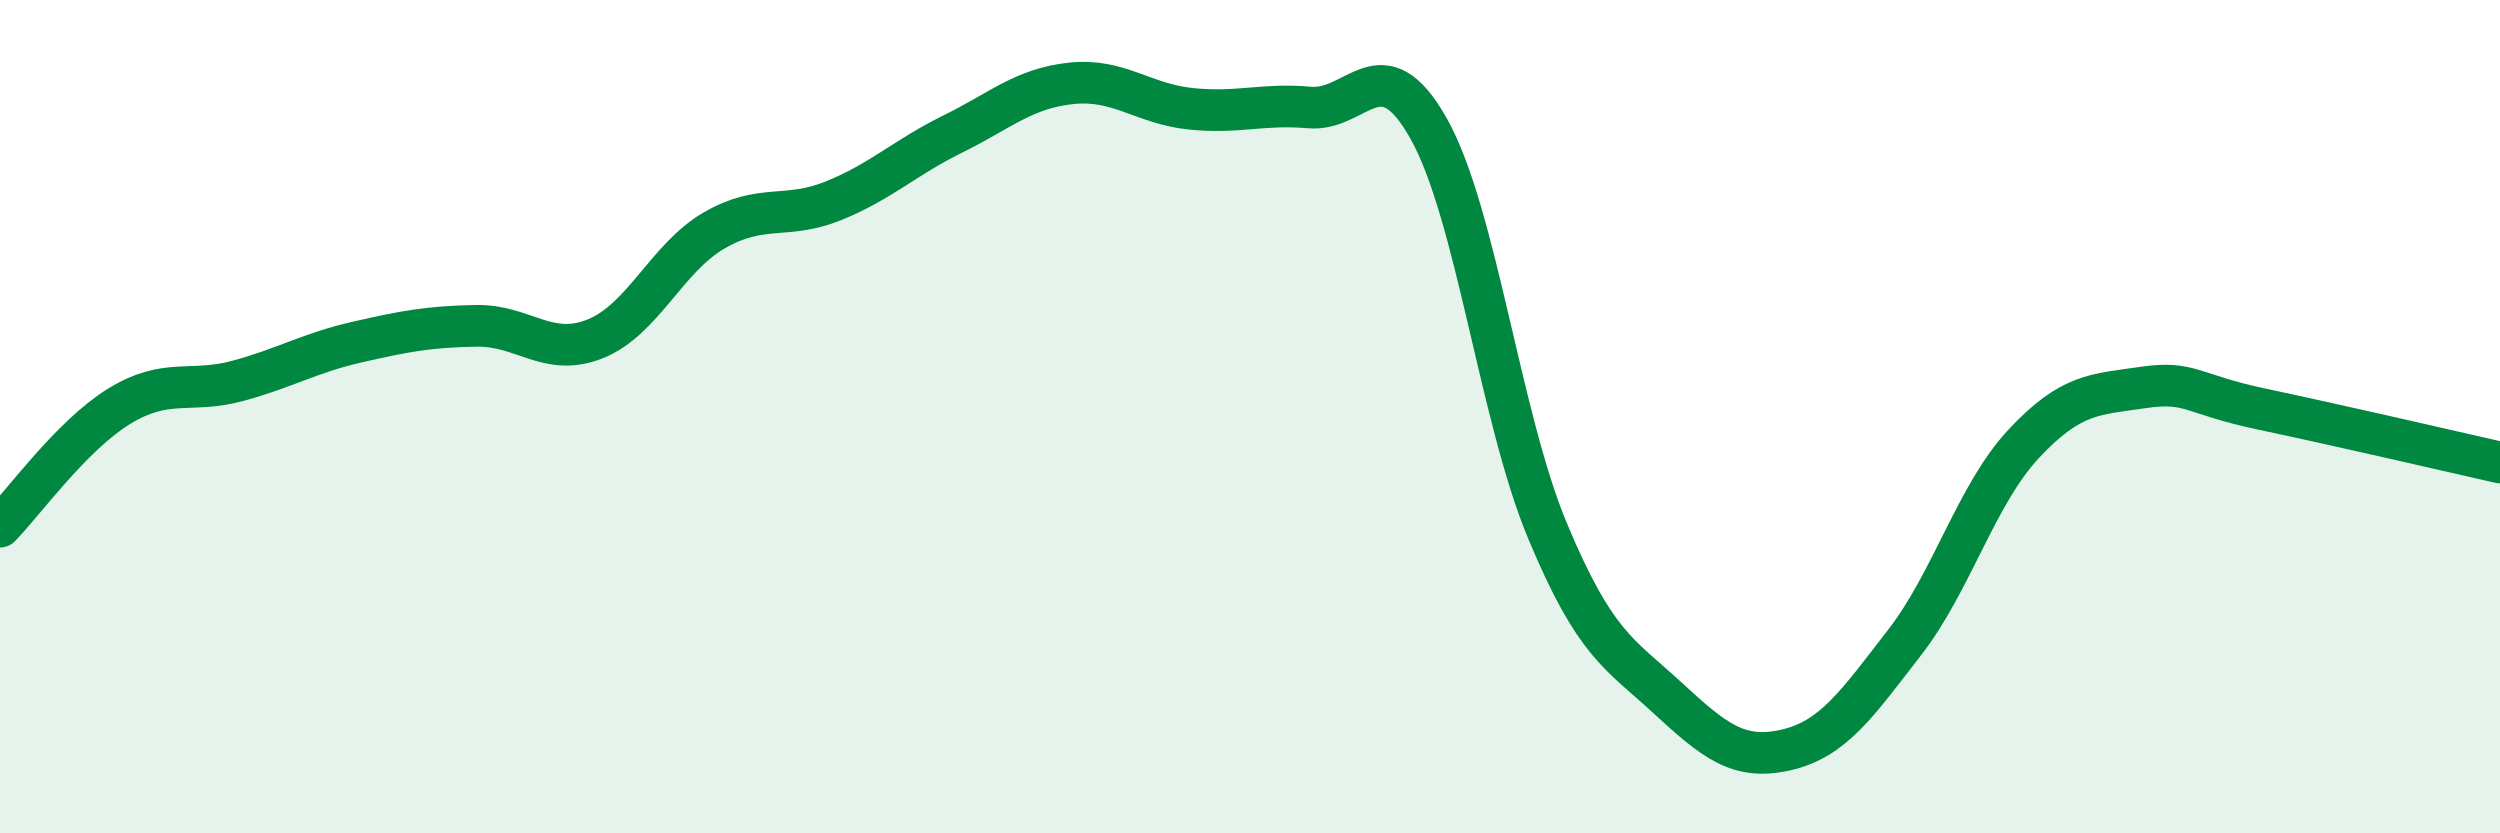
    <svg width="60" height="20" viewBox="0 0 60 20" xmlns="http://www.w3.org/2000/svg">
      <path
        d="M 0,12.64 C 0.57,12.06 1.72,10.45 2.86,9.75 C 4,9.05 4.57,9.45 5.71,9.14 C 6.85,8.83 7.43,8.47 8.57,8.21 C 9.71,7.95 10.29,7.84 11.43,7.82 C 12.57,7.8 13.15,8.59 14.29,8.13 C 15.43,7.67 16,6.19 17.14,5.53 C 18.28,4.87 18.86,5.28 20,4.82 C 21.14,4.36 21.72,3.78 22.86,3.22 C 24,2.66 24.57,2.12 25.71,2 C 26.85,1.88 27.43,2.49 28.57,2.61 C 29.71,2.73 30.29,2.48 31.43,2.58 C 32.57,2.68 33.15,1.06 34.29,3.09 C 35.43,5.12 36,10.01 37.14,12.74 C 38.28,15.47 38.86,15.68 40,16.73 C 41.14,17.78 41.72,18.26 42.86,18 C 44,17.74 44.57,16.89 45.71,15.42 C 46.85,13.95 47.43,11.87 48.57,10.65 C 49.71,9.43 50.29,9.47 51.43,9.3 C 52.57,9.13 52.58,9.46 54.29,9.82 C 56,10.18 58.86,10.84 60,11.1L60 20L0 20Z"
        fill="#008740"
        opacity="0.1"
        stroke-linecap="round"
        stroke-linejoin="round"
      />
      <path
        d="M 0,12.64 C 0.57,12.06 1.72,10.45 2.86,9.75 C 4,9.05 4.57,9.45 5.71,9.14 C 6.85,8.83 7.43,8.47 8.57,8.21 C 9.71,7.95 10.29,7.84 11.43,7.82 C 12.57,7.8 13.15,8.59 14.29,8.13 C 15.43,7.67 16,6.19 17.14,5.53 C 18.28,4.87 18.86,5.28 20,4.82 C 21.14,4.36 21.72,3.78 22.86,3.22 C 24,2.66 24.57,2.12 25.71,2 C 26.85,1.88 27.43,2.49 28.57,2.61 C 29.71,2.73 30.29,2.48 31.43,2.58 C 32.57,2.68 33.15,1.06 34.29,3.09 C 35.43,5.12 36,10.01 37.14,12.74 C 38.28,15.47 38.86,15.68 40,16.73 C 41.14,17.78 41.72,18.26 42.86,18 C 44,17.74 44.57,16.89 45.71,15.42 C 46.85,13.95 47.43,11.87 48.57,10.65 C 49.71,9.43 50.29,9.47 51.43,9.3 C 52.57,9.13 52.58,9.46 54.29,9.82 C 56,10.18 58.86,10.84 60,11.1"
        stroke="#008740"
        stroke-width="1"
        fill="none"
        stroke-linecap="round"
        stroke-linejoin="round"
      />
    </svg>
  